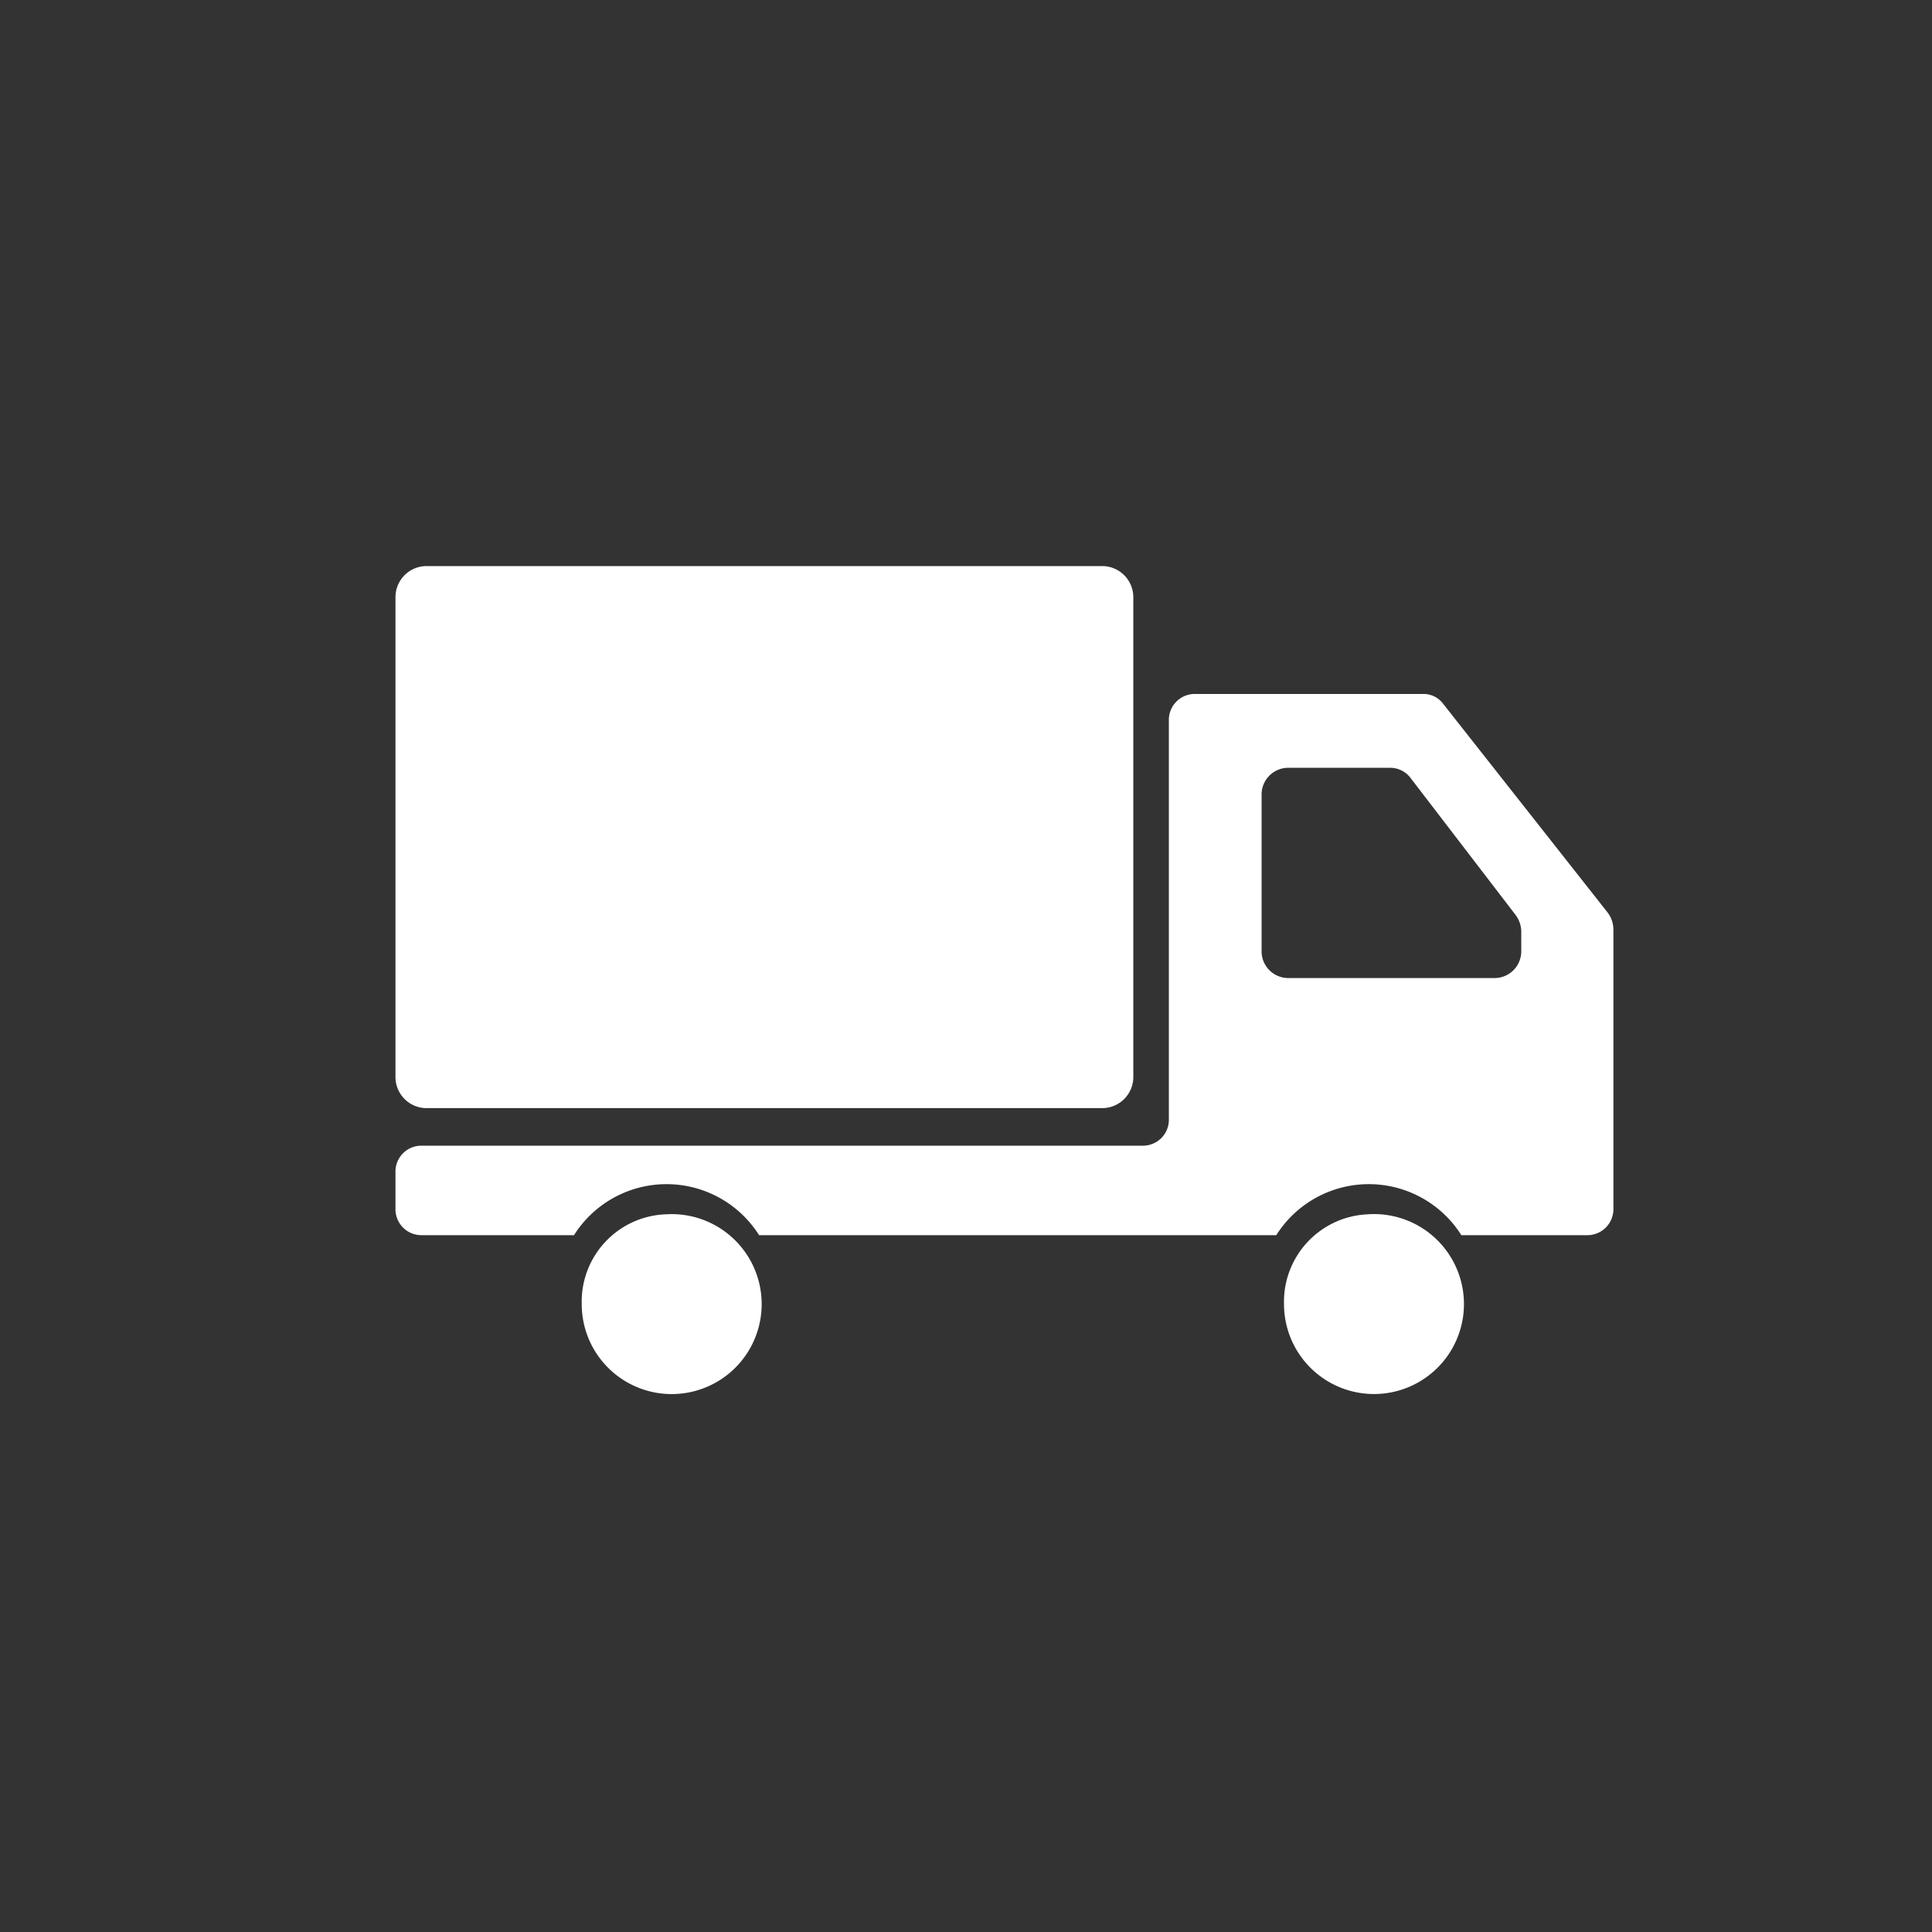 <svg id="flow_icon05.svg" xmlns="http://www.w3.org/2000/svg" width="100" height="100" viewBox="0 0 100 100">
  <rect x="0" y="0" width="100" height="100" fill="#333333" stroke="none"/>
  <defs>
    <style>
      .cls-1 {
        fill: none;
      }

      .cls-2 {
        fill: #fff;
        fill-rule: evenodd;
      }
    </style>
  </defs>
  <rect id="長方形_733" data-name="長方形 733" class="cls-1" width="100" height="100"/>
  <path id="シェイプ_614" data-name="シェイプ 614" class="cls-2" d="M2907.03,29.3h35.06a1.614,1.614,0,0,1,1.57,1.658V55.7a1.612,1.612,0,0,1-1.57,1.656h-35.06a1.611,1.611,0,0,1-1.56-1.656V30.962A1.612,1.612,0,0,1,2907.03,29.3Zm48.82,33.548a4.657,4.657,0,1,1-4.39,4.65A4.53,4.53,0,0,1,2955.85,62.851ZM2906.77,59.3h37.43a1.342,1.342,0,0,0,1.3-1.381V37.3a1.342,1.342,0,0,1,1.31-1.381h11.88a1.262,1.262,0,0,1,1,.5l8.52,10.813a1.457,1.457,0,0,1,.3.883V62.551a1.349,1.349,0,0,1-1.31,1.381h-6.56a5.665,5.665,0,0,0-9.58,0h-26.77a5.665,5.665,0,0,0-9.58,0h-7.94a1.341,1.341,0,0,1-1.3-1.381V60.68A1.341,1.341,0,0,1,2906.77,59.3Zm56.97-10.1V48.249a1.452,1.452,0,0,0-.3-0.9l-5.43-7.082a1.319,1.319,0,0,0-1.04-.526h-5.33a1.383,1.383,0,0,0-1.34,1.422V49.2a1.383,1.383,0,0,0,1.34,1.423h10.76A1.383,1.383,0,0,0,2963.74,49.2ZM2919.5,62.851a4.657,4.657,0,1,1-4.39,4.65A4.522,4.522,0,0,1,2919.5,62.851Z" transform="translate(-2885)"/>
</svg>

